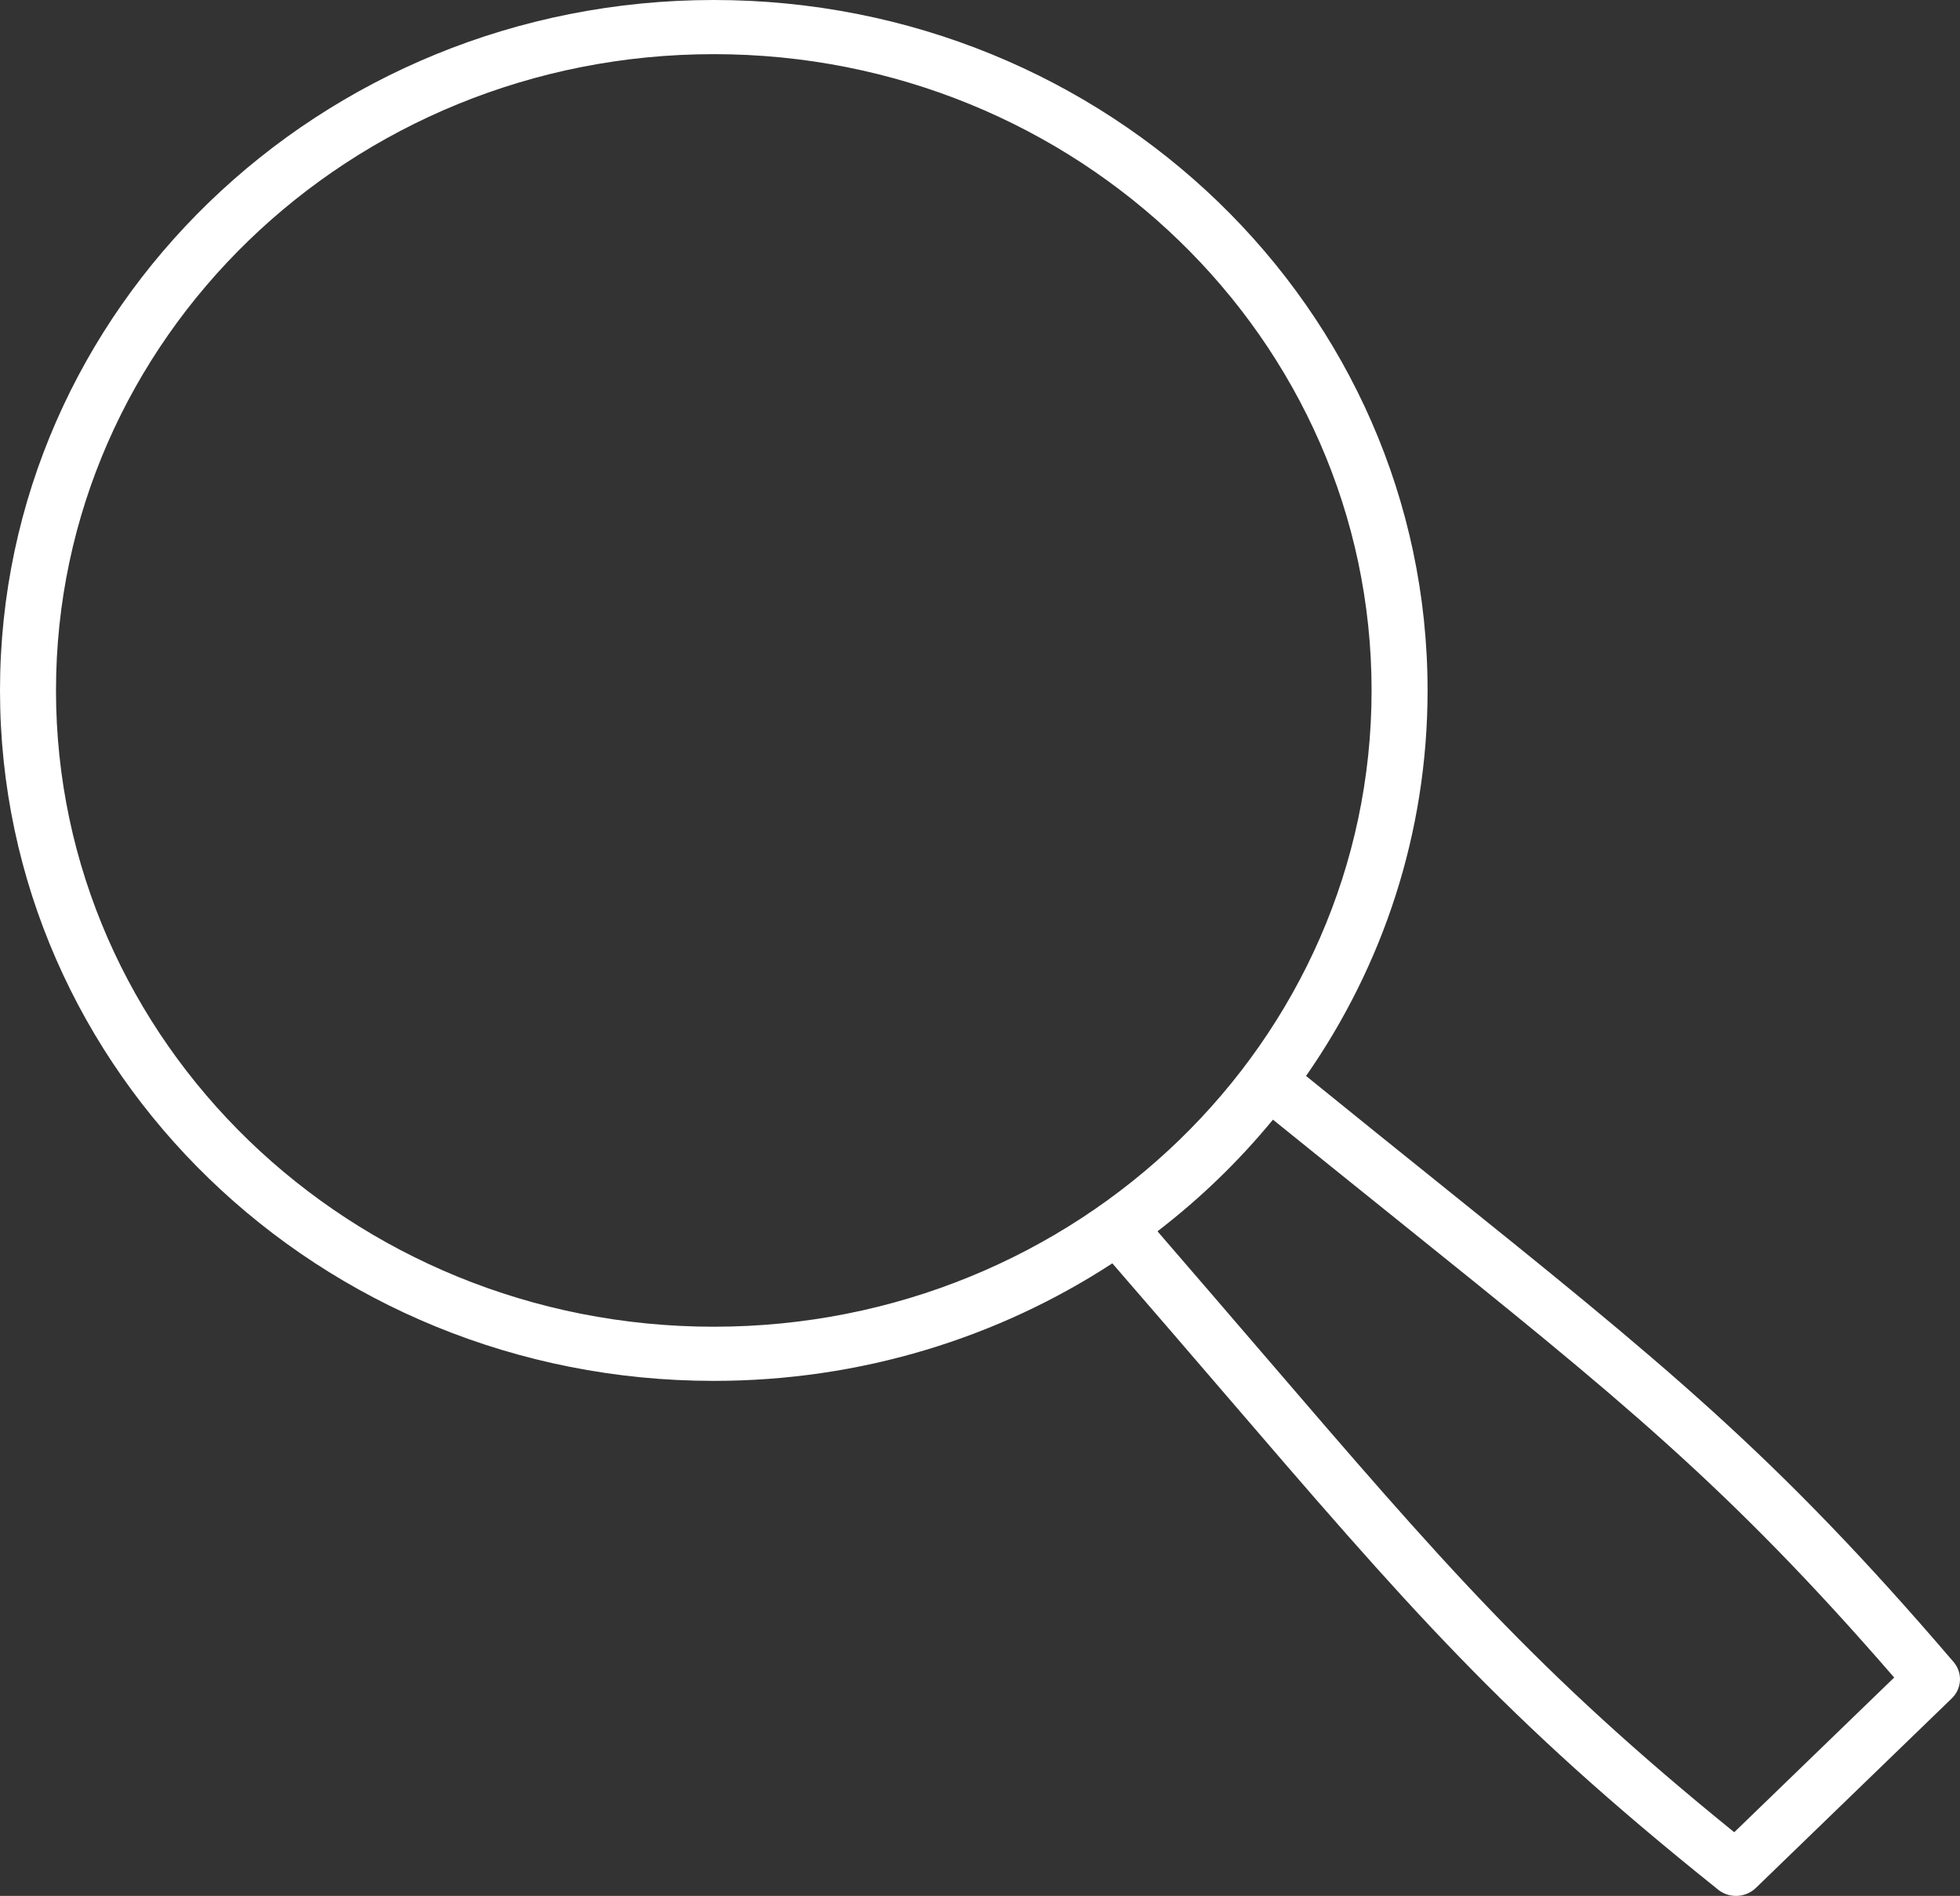 <?xml version="1.0" encoding="UTF-8"?>
<svg id="Layer_2" data-name="Layer 2" xmlns="http://www.w3.org/2000/svg" viewBox="0 0 76.269 73.794">
  <rect x="0" y="0" width="76.269" height="73.794" fill="#333333" stroke="none"/>
  <g id="Layer_1-2" data-name="Layer 1">
    <path d="M45.875,9.362c-4.631-4.482-11.031-7.254-18.099-7.254s-13.468,2.772-18.1,7.254c-4.631,4.482-7.497,10.673-7.497,17.512s2.866,13.031,7.497,17.513c4.632,4.481,11.031,7.253,18.1,7.253s13.468-2.772,18.099-7.253c4.632-4.482,7.497-10.674,7.497-17.513s-2.865-13.03-7.497-17.512M45.041,47.926c1.27,1.468,2.717,3.153,4.044,4.697,7.096,8.263,10.674,12.428,18.399,18.693l6.224-6.022c-6.476-7.476-10.781-10.937-19.323-17.805-1.599-1.286-3.332-2.679-4.851-3.909-.661.804-1.368,1.572-2.118,2.297-.75.726-1.543,1.41-2.375,2.049M50.822,41.879c2.105,1.708,3.588,2.9,4.951,3.996,8.939,7.187,13.302,10.695,20.246,18.814.361.422.324,1.036-.069,1.416l-7.627,7.381c-.414.4-1.079.411-1.506.032-8.361-6.698-11.986-10.92-19.4-19.552-1.136-1.322-2.362-2.75-4.133-4.793-4.429,2.889-9.765,4.575-15.508,4.575-7.67,0-14.614-3.008-19.64-7.871C3.109,41.014,0,34.295,0,26.874S3.109,12.734,8.136,7.871C13.162,3.008,20.106,0,27.776,0s14.614,3.008,19.64,7.871c5.026,4.863,8.135,11.582,8.135,19.003,0,5.557-1.743,10.72-4.729,15.005" fill="#fff"/>
  </g>
</svg>
